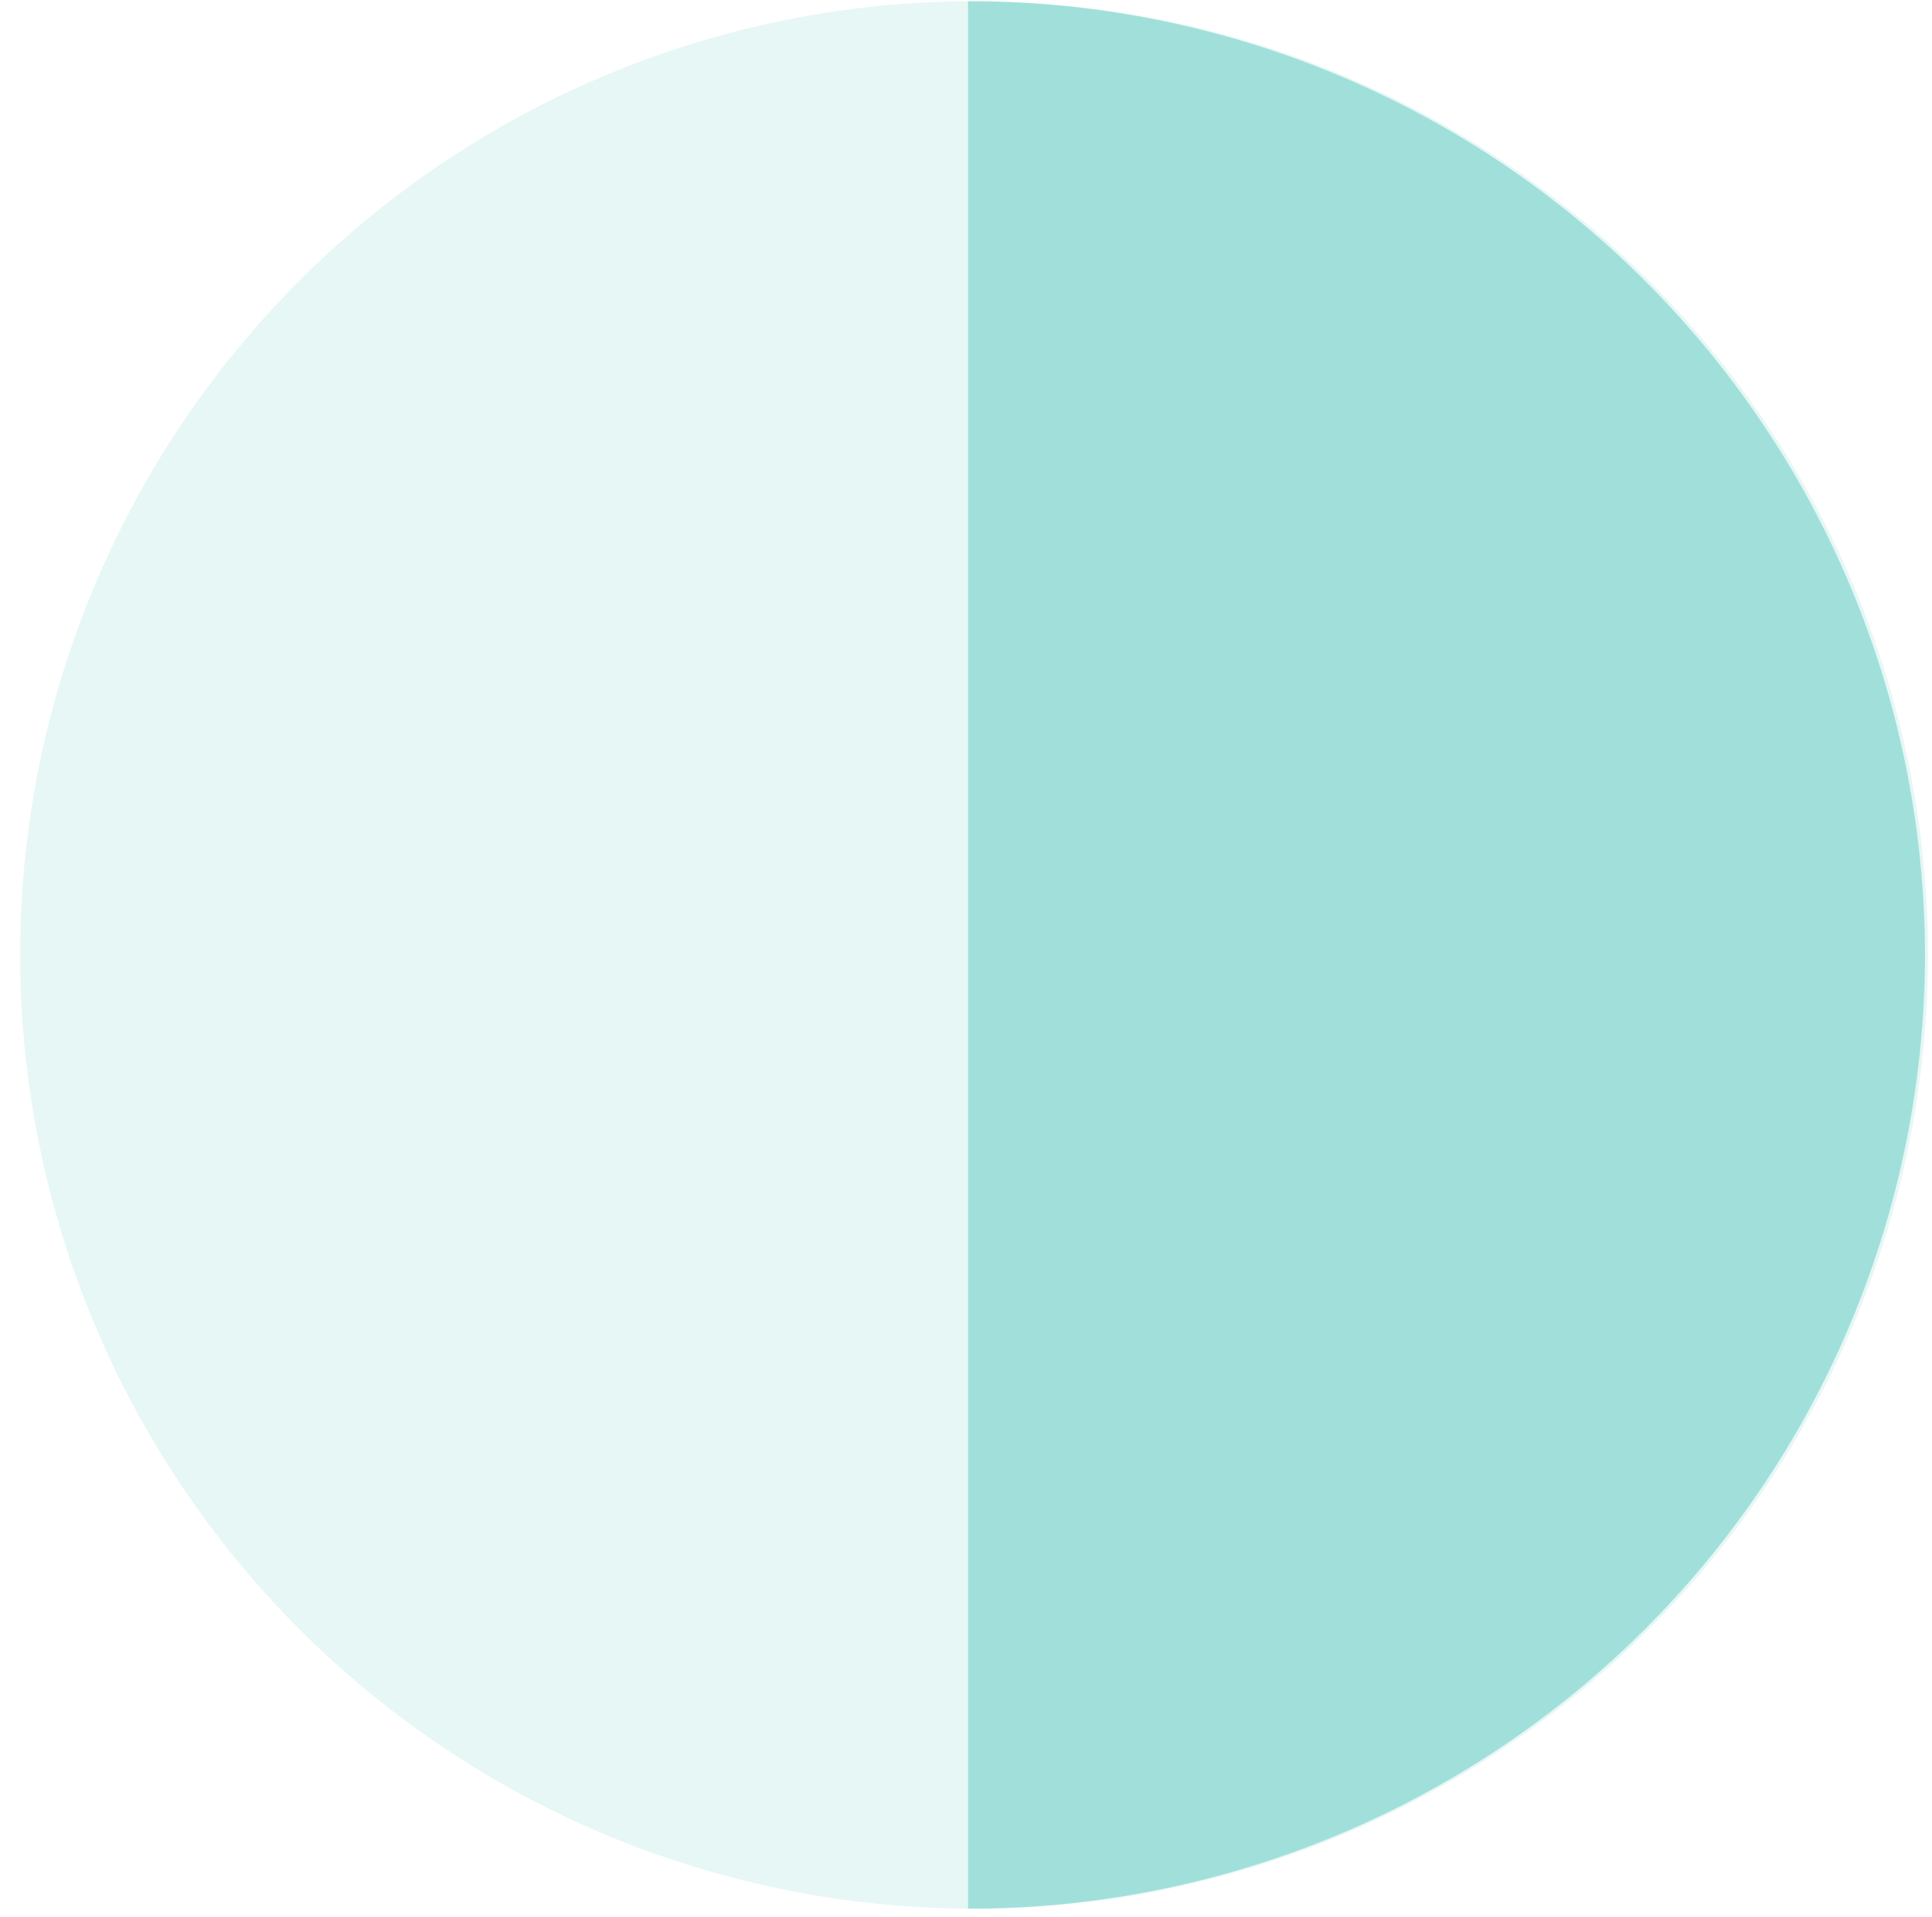 <svg xmlns="http://www.w3.org/2000/svg" xmlns:xlink="http://www.w3.org/1999/xlink" width="127.886" height="126.902" viewBox="0 0 127.886 126.902">
  <defs>
    <clipPath id="clip-path">
      <rect id="Rectangle_80" data-name="Rectangle 80" width="127.886" height="126.902" fill="#00ac9c"/>
    </clipPath>
    <clipPath id="clip-path-2">
      <rect id="Rectangle_81" data-name="Rectangle 81" width="63.343" height="126.282" fill="#00ac9c"/>
    </clipPath>
  </defs>
  <g id="Group_264" data-name="Group 264" transform="translate(-698.034 -51.102)">
    <g id="Group_211" data-name="Group 211" transform="translate(698.034 51.102)" opacity="0.1">
      <g id="Group_210" data-name="Group 210" transform="translate(0 0)" clip-path="url(#clip-path)">
        <path id="Path_91" data-name="Path 91" d="M126.282,63.141A63.141,63.141,0,1,1,63.141,0a63.141,63.141,0,0,1,63.141,63.141" transform="translate(1.337 0.082)" fill="#00ac9c"/>
      </g>
    </g>
    <g id="Group_213" data-name="Group 213" transform="translate(762.115 51.184)" opacity="0.3">
      <g id="Group_212" data-name="Group 212" clip-path="url(#clip-path-2)">
        <path id="Path_92" data-name="Path 92" d="M63.343,63.141A63.242,63.242,0,0,1,0,126.282V0A63.242,63.242,0,0,1,63.343,63.141" fill="#00ac9c"/>
      </g>
    </g>
  </g>
</svg>

